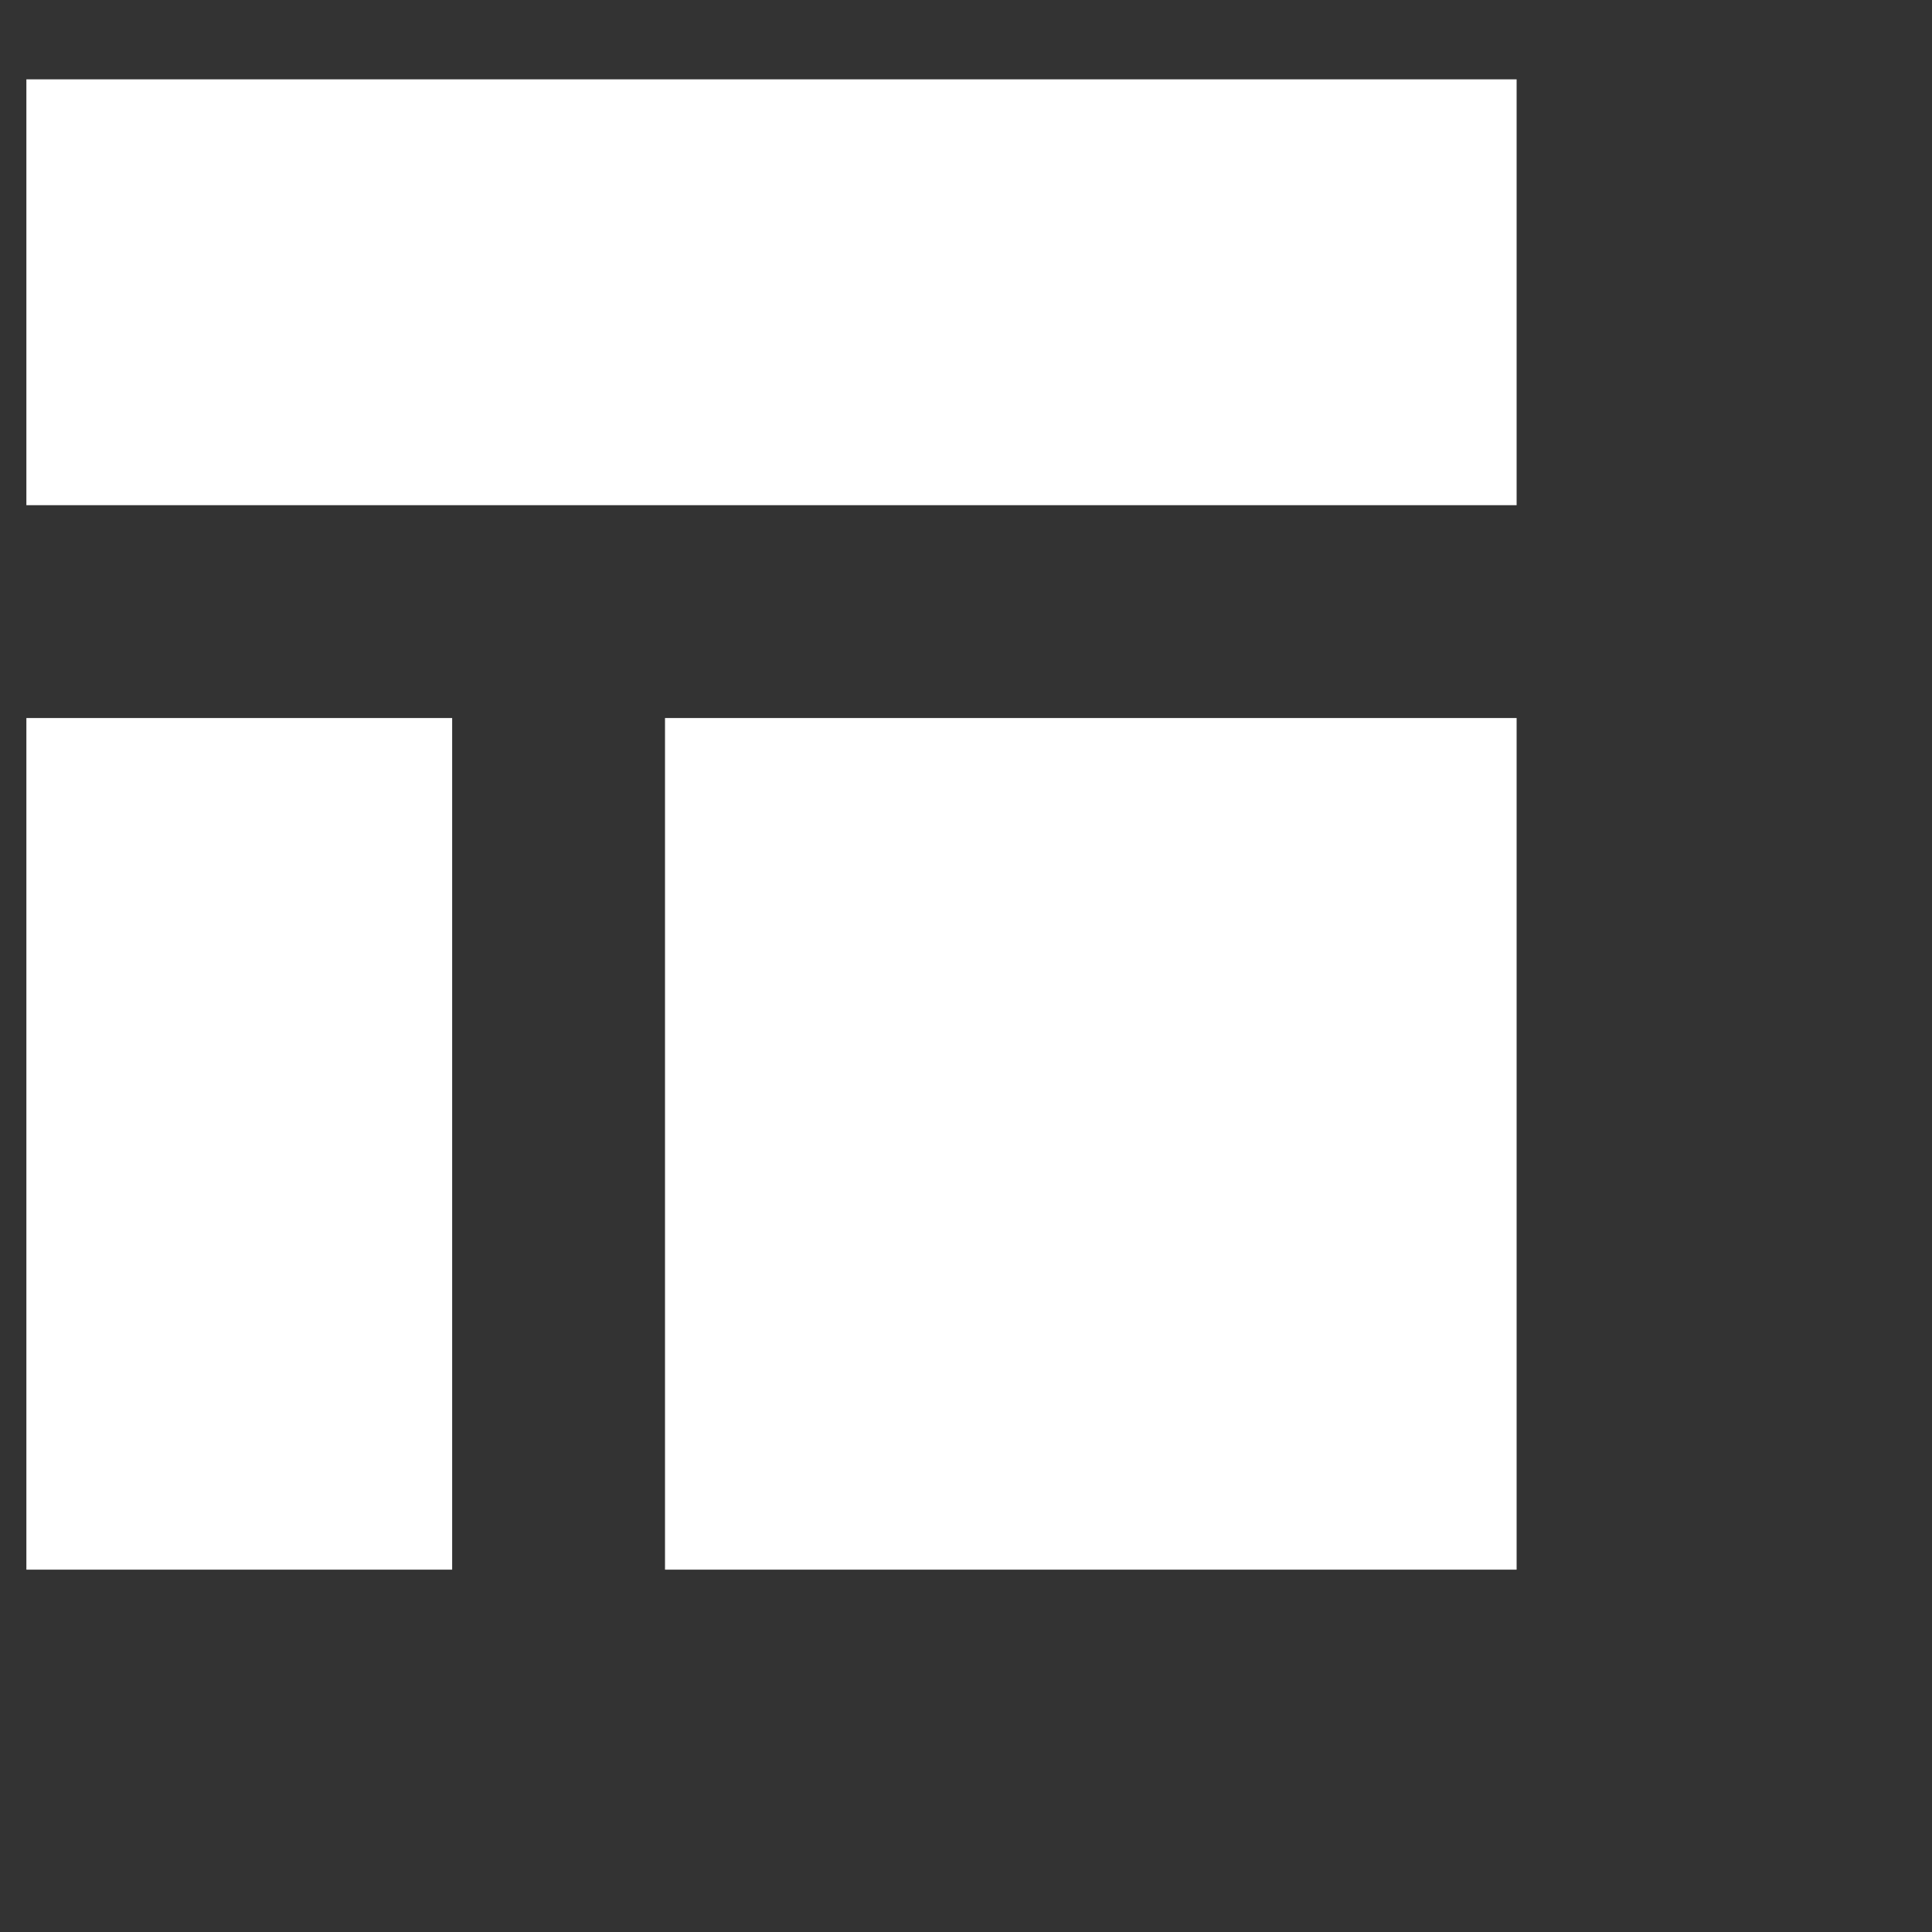 <svg width="29" height="29" viewBox="0 0 29 29" fill="none" xmlns="http://www.w3.org/2000/svg">
<rect x="0" y="0" width="29" height="29" fill="#333333" stroke="none"/>
<g clip-path="url(#clip0_718_4799)">
<path fill-rule="evenodd" clip-rule="evenodd" d="M22.765 1.191H0.396V7.583H22.765V1.191ZM0.396 10.778H6.787V23.561H0.396V10.778ZM9.982 10.778H22.765V23.561H9.982V10.778Z" fill="white"/>
</g>
<defs>
<clipPath id="clip0_718_4799">
<rect width="28" height="28" fill="white" transform="translate(0.016 0.203)"/>
</clipPath>
</defs>
</svg>
